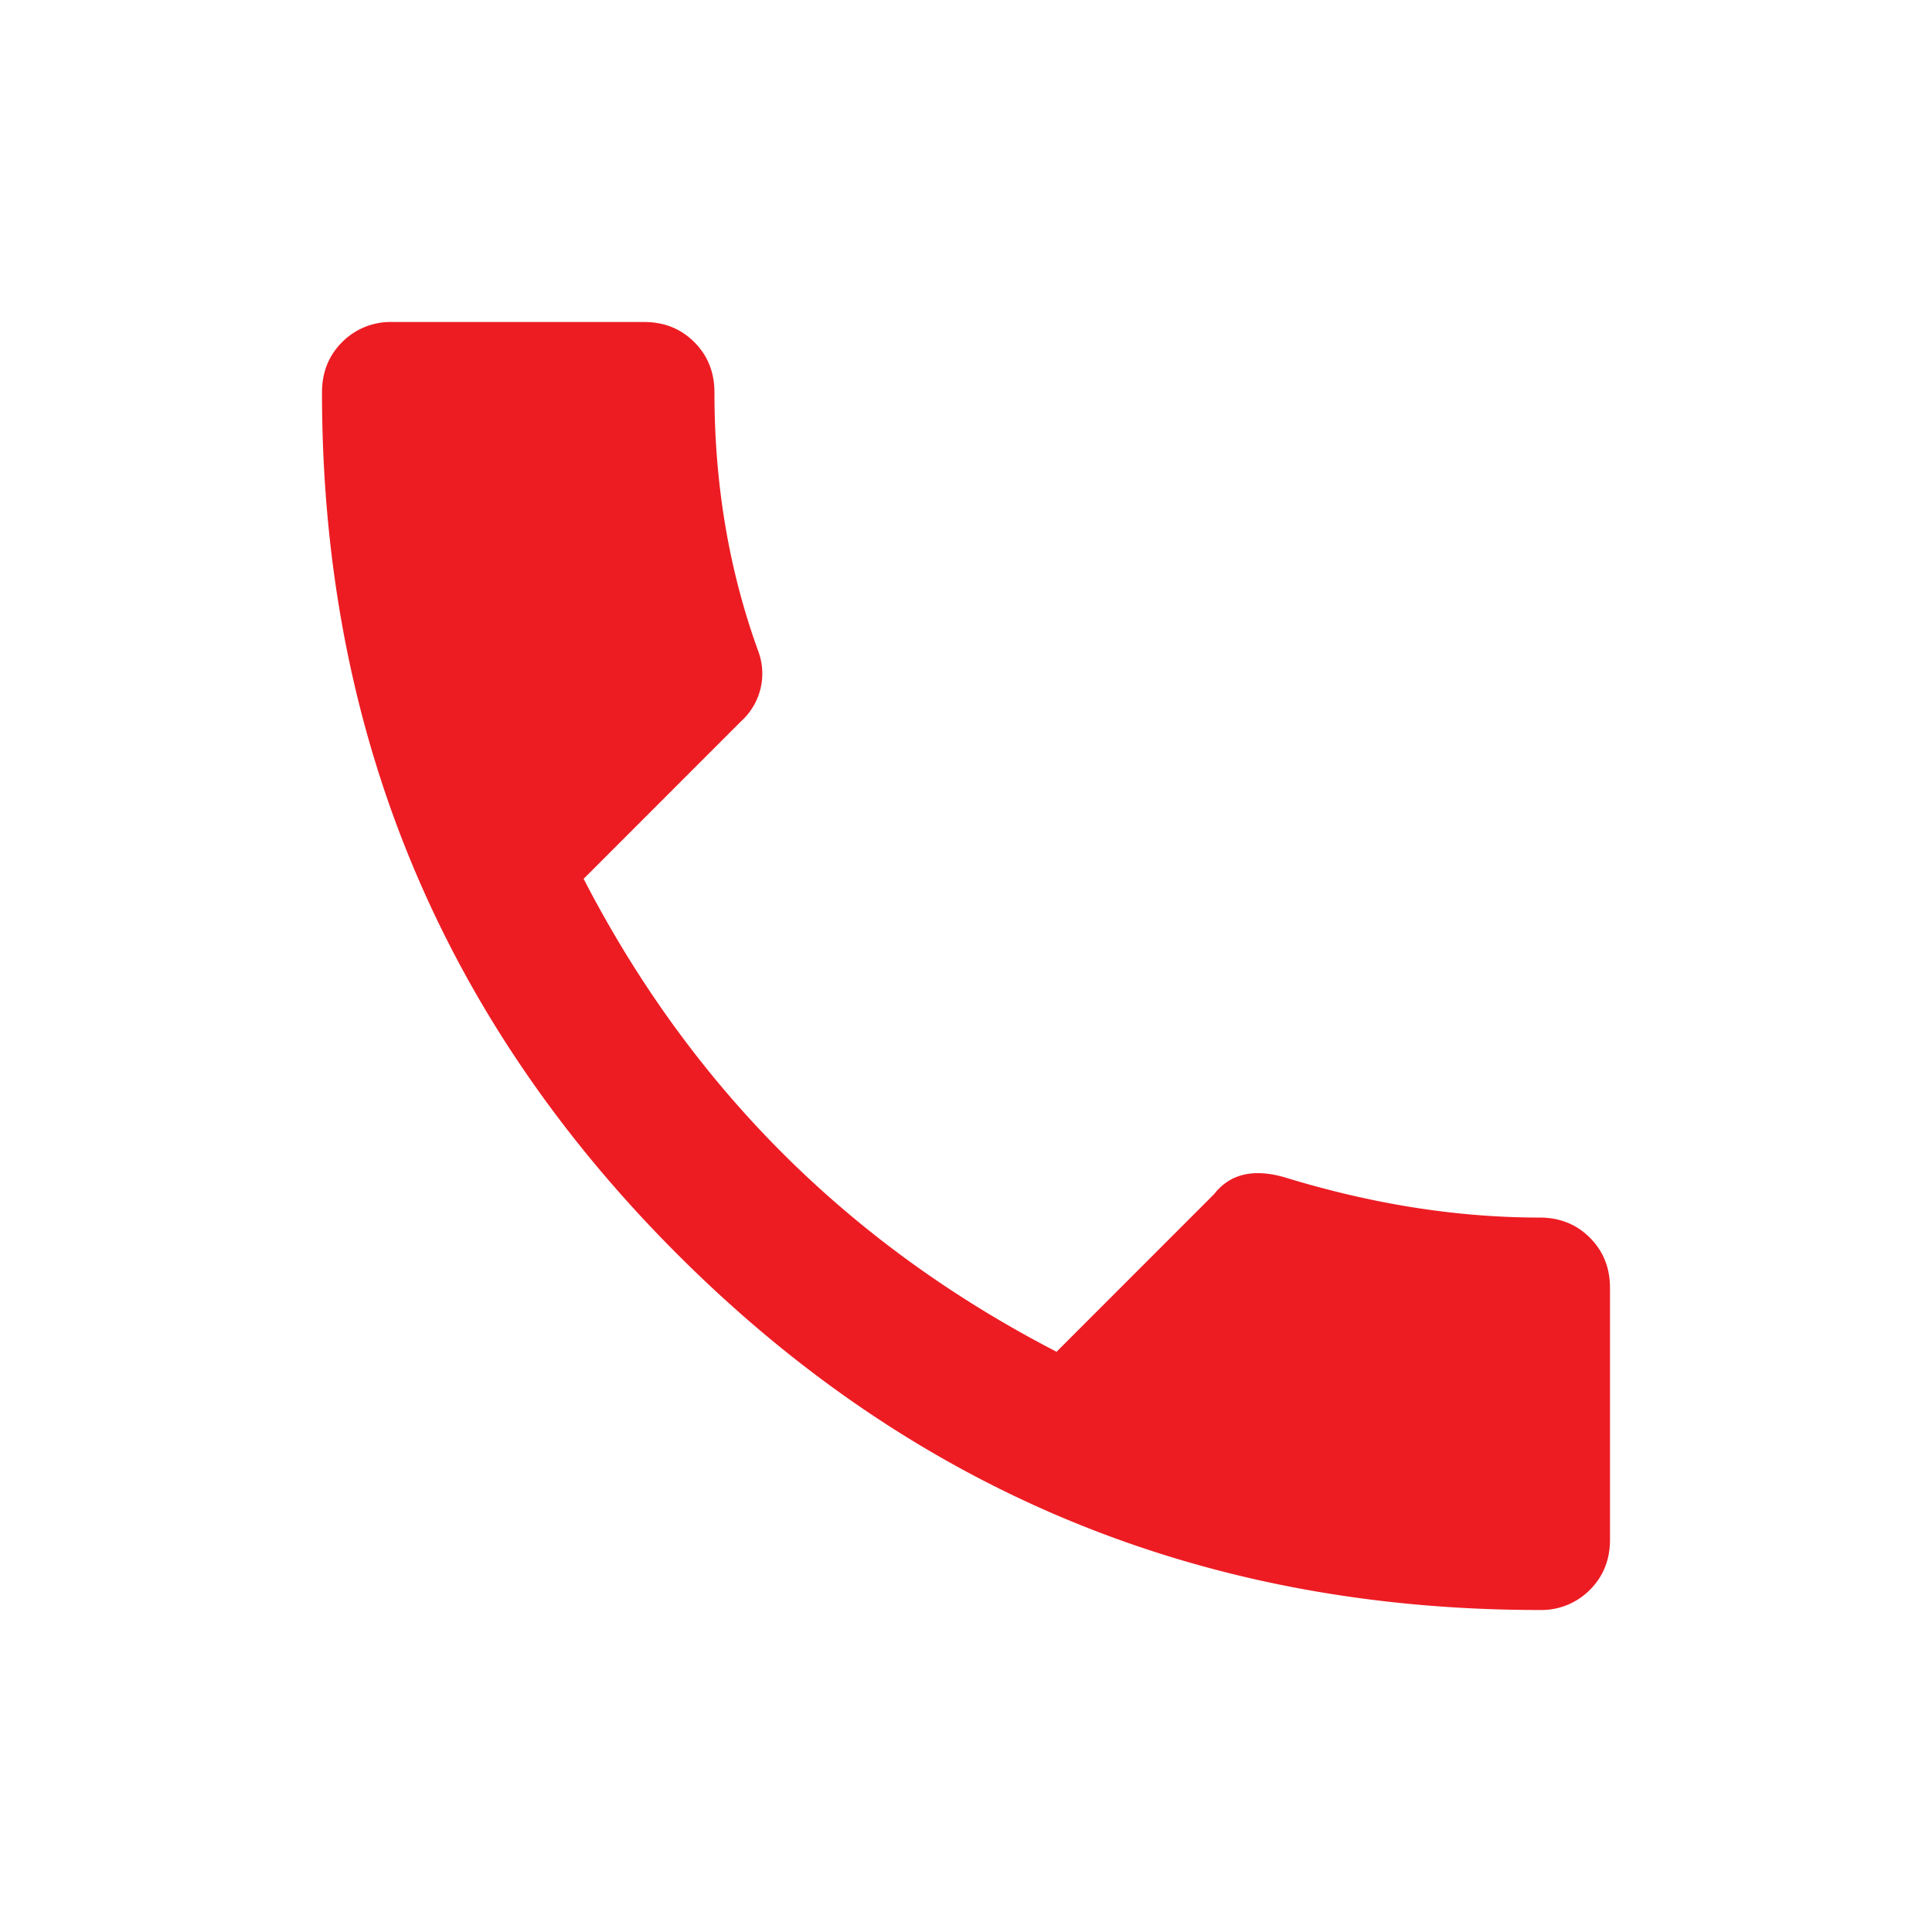 <svg xmlns="http://www.w3.org/2000/svg" width="24" height="24" viewBox="0 0 24 24">
    <g fill="none" fill-rule="evenodd">
        <path fill="#D8D8D8" fill-opacity="0" fill-rule="nonzero" d="M0 0h24v24H0z"/>
        <path fill="#ED1C23" d="M19.125 15.125c.25 0 .458.083.625.25.167.167.25.375.25.625v3.125c0 .25-.083.458-.25.625a.848.848 0 0 1-.625.25c-4.194 0-7.764-1.472-10.708-4.417C5.472 12.64 4 9.07 4 4.875c0-.25.083-.458.25-.625A.848.848 0 0 1 4.875 4H8c.25 0 .458.083.625.25.167.167.25.375.25.625 0 1.139.18 2.208.542 3.208a.797.797 0 0 1-.209.875L7.25 10.917c1.333 2.583 3.292 4.541 5.875 5.875l1.958-1.959c.195-.25.486-.32.875-.208 1.084.333 2.14.5 3.167.5z"/>
    </g>
</svg>
